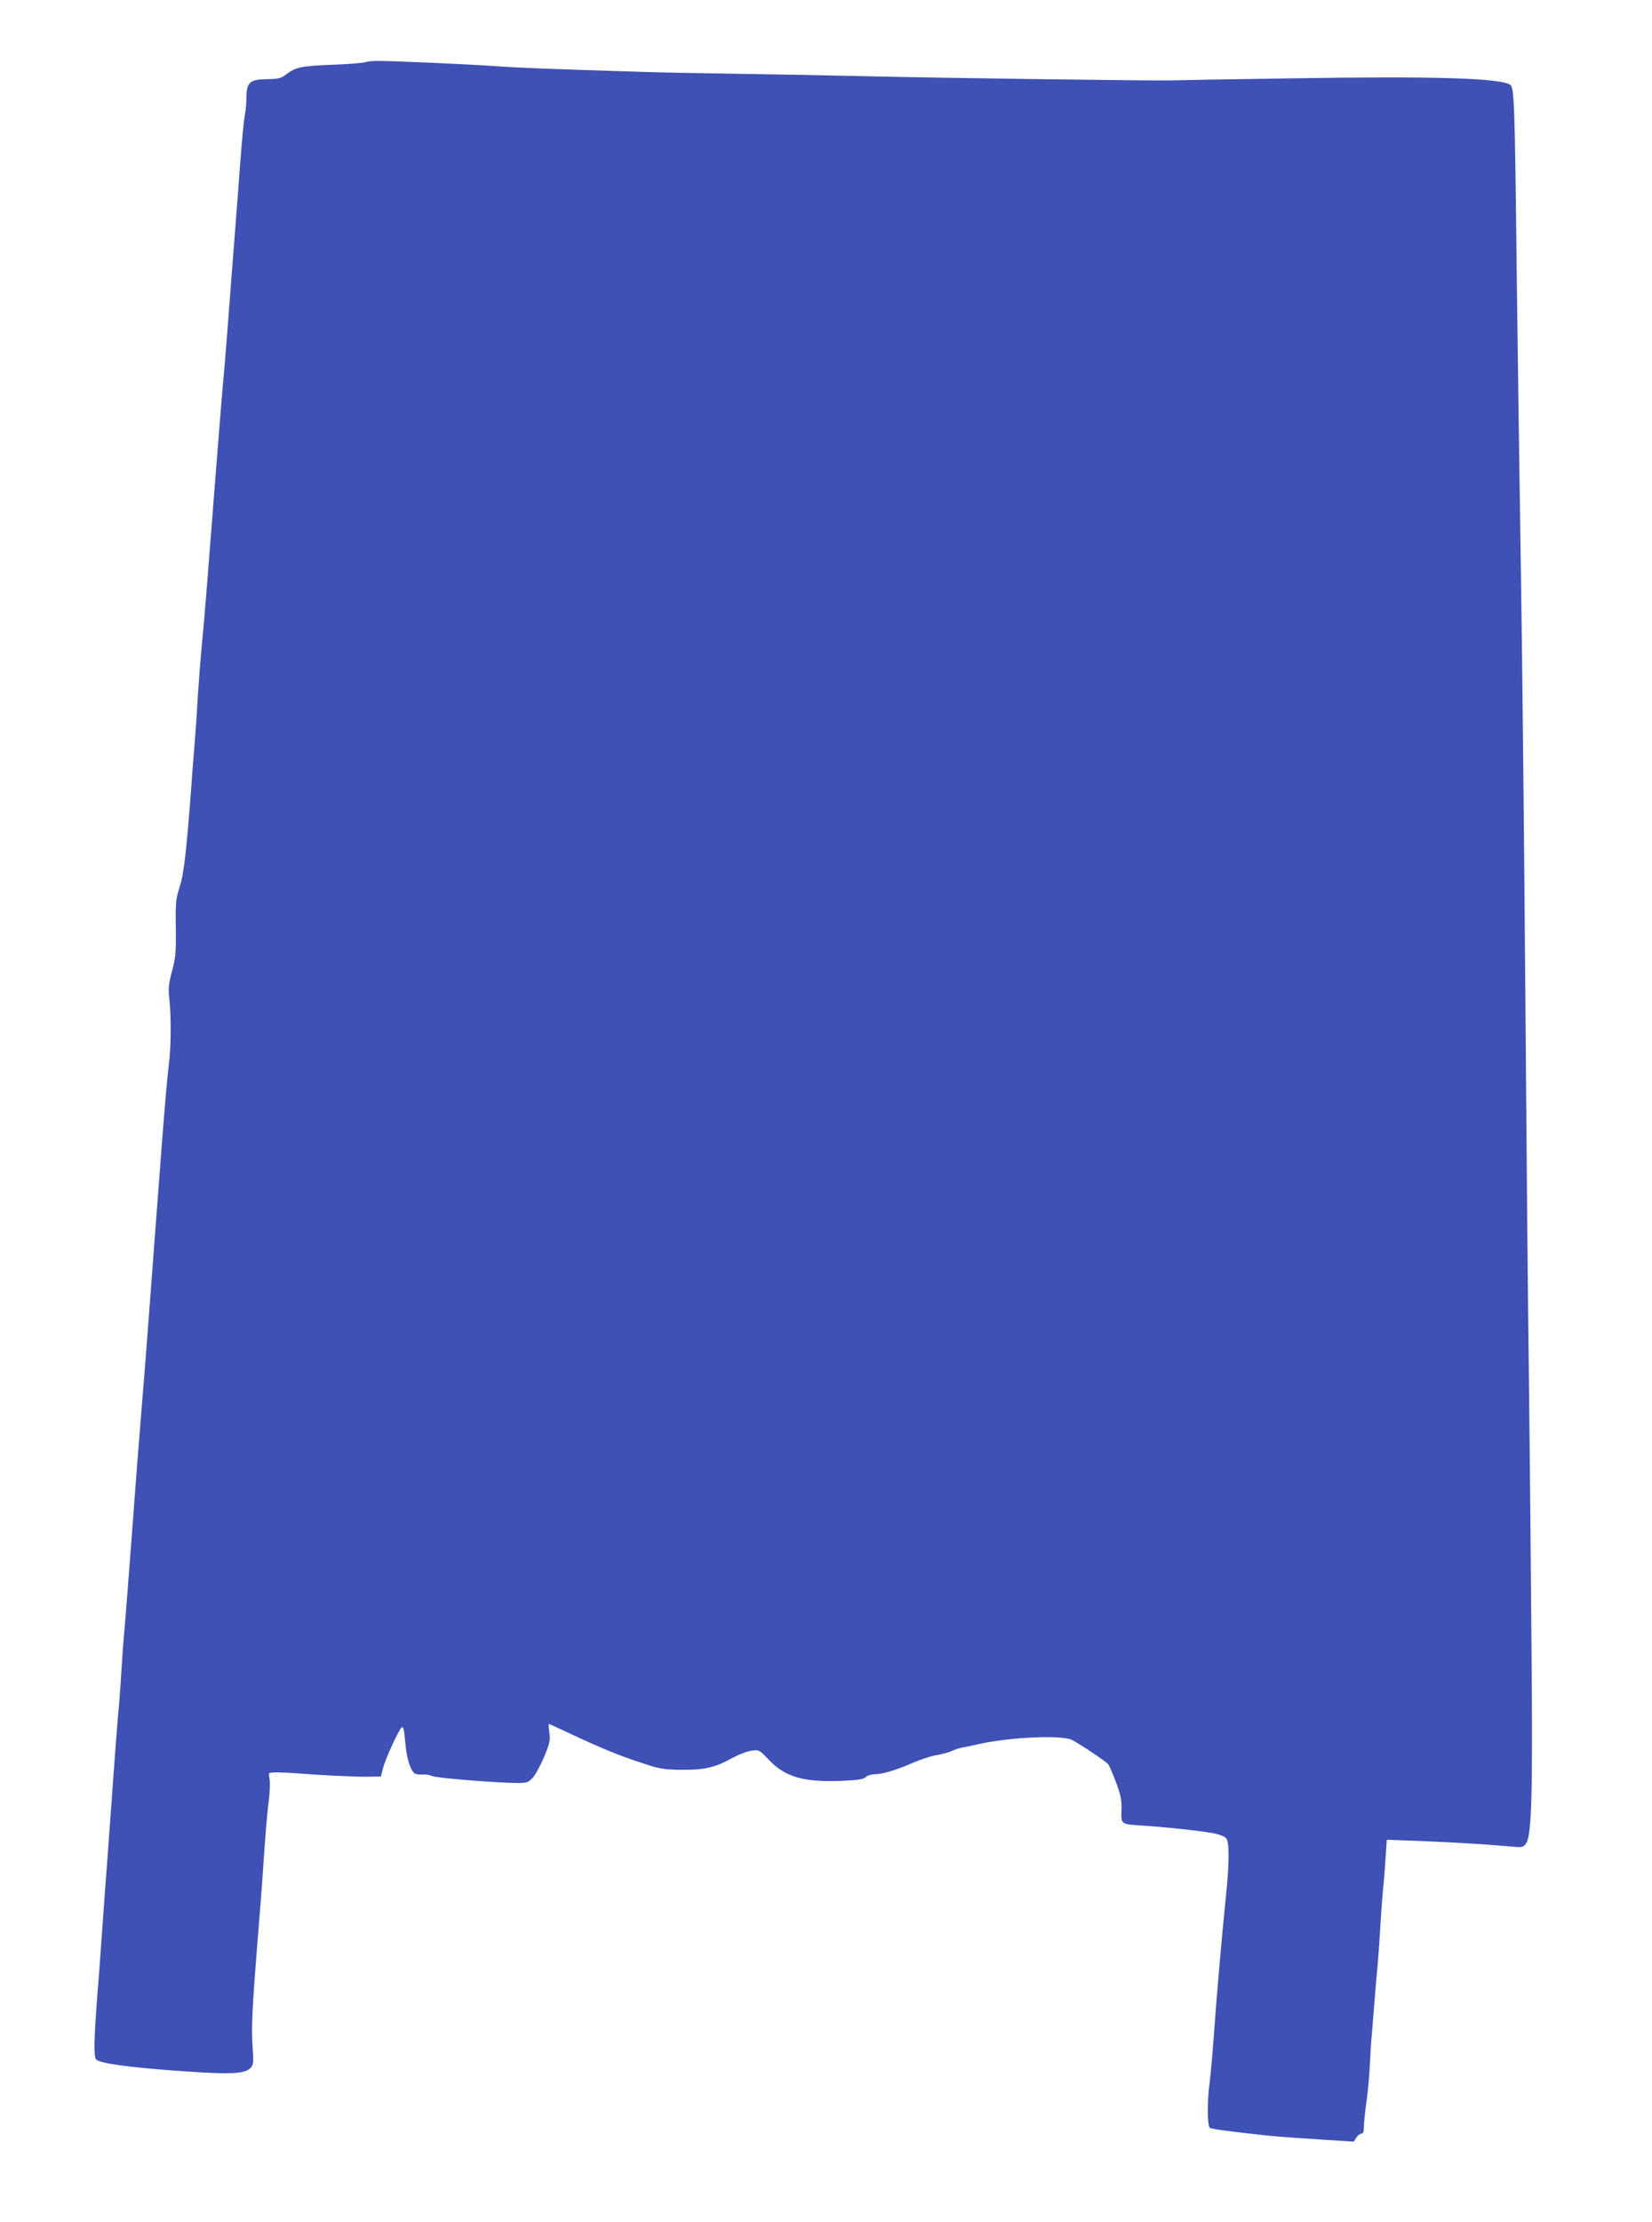 <?xml version="1.0" standalone="no"?>
<!DOCTYPE svg PUBLIC "-//W3C//DTD SVG 20010904//EN"
 "http://www.w3.org/TR/2001/REC-SVG-20010904/DTD/svg10.dtd">
<svg version="1.0" xmlns="http://www.w3.org/2000/svg"
 width="952pt" height="1280pt" viewBox="0 0 952 1280"
 preserveAspectRatio="xMidYMid meet">
<g transform="translate(0,1280) scale(0.1,-0.1)"
fill="#3f51b5" stroke="none">
<path d="M2100 12441 c-14 -4 -97 -11 -185 -14 -179 -7 -211 -14 -264 -54 -32
-25 -45 -28 -113 -29 -98 -1 -117 -18 -118 -106 0 -31 -4 -79 -10 -105 -5 -26
-16 -145 -25 -263 -9 -118 -24 -325 -35 -460 -11 -135 -26 -339 -35 -455 -9
-115 -20 -255 -25 -310 -6 -55 -28 -336 -51 -625 -53 -680 -55 -714 -74 -915
-9 -93 -20 -235 -25 -315 -4 -80 -13 -206 -19 -280 -6 -74 -16 -198 -21 -275
-28 -361 -41 -471 -65 -545 -22 -68 -24 -89 -22 -235 2 -140 -1 -171 -22 -250
-20 -75 -22 -100 -15 -160 11 -102 10 -287 -4 -385 -6 -47 -23 -236 -37 -420
-14 -184 -32 -421 -40 -526 -8 -105 -19 -256 -25 -335 -6 -79 -22 -286 -35
-459 -14 -173 -28 -342 -30 -375 -3 -33 -9 -116 -15 -185 -5 -69 -21 -278 -35
-465 -14 -187 -30 -389 -35 -450 -6 -60 -15 -180 -20 -265 -5 -85 -14 -204
-20 -265 -5 -60 -19 -238 -30 -395 -11 -157 -25 -343 -30 -415 -6 -71 -19
-254 -30 -405 -10 -151 -24 -333 -30 -405 -18 -233 -20 -339 -7 -356 18 -24
192 -48 512 -70 272 -19 348 -14 380 21 16 17 17 33 10 131 -7 108 0 232 30
609 8 96 20 245 26 330 19 285 28 394 39 475 5 44 7 95 4 112 -3 18 -5 36 -3
39 4 7 86 6 169 -1 122 -10 327 -20 395 -19 l80 1 12 48 c14 54 90 220 108
235 9 8 14 -12 20 -82 7 -92 30 -167 56 -184 8 -4 28 -7 46 -5 17 1 41 -3 53
-9 20 -11 375 -40 493 -40 52 0 62 3 86 29 15 16 45 70 66 120 33 79 37 97 31
141 -4 27 -5 50 -3 50 3 0 58 -25 123 -56 177 -83 286 -128 414 -169 104 -35
126 -38 230 -39 132 -1 191 13 292 69 36 19 84 38 109 41 43 6 45 5 99 -52 94
-99 199 -130 415 -122 98 4 129 9 143 21 10 10 33 17 51 17 46 0 132 26 223
67 43 18 102 38 133 43 30 5 69 15 87 23 18 9 47 18 63 21 17 3 62 12 100 21
178 39 468 52 530 24 38 -18 200 -125 212 -142 5 -6 25 -52 44 -102 26 -70 33
-102 32 -150 -3 -95 -7 -92 115 -100 144 -9 360 -33 422 -46 28 -6 57 -17 65
-26 20 -19 20 -143 0 -333 -24 -233 -55 -589 -70 -805 -8 -110 -19 -231 -24
-270 -15 -99 -14 -252 1 -261 12 -8 113 -21 323 -44 55 -6 191 -16 303 -23
l203 -13 15 23 c8 13 21 23 29 23 11 0 15 12 15 43 0 23 7 85 14 137 8 52 17
149 20 215 3 66 8 143 11 170 2 28 9 111 15 185 6 74 15 185 21 245 5 61 11
153 14 205 3 52 9 140 14 195 6 55 13 144 16 199 l7 99 187 -7 c182 -7 386
-19 527 -32 69 -6 72 -6 89 19 31 48 38 266 31 1092 -3 429 -10 1133 -15 1565
-6 432 -15 1444 -21 2250 -6 806 -17 1879 -25 2385 -8 506 -19 1314 -25 1795
-10 905 -14 1023 -35 1040 -48 40 -434 52 -1245 39 -360 -5 -680 -11 -710 -12
-87 -3 -1284 13 -1715 23 -214 5 -568 12 -785 15 -217 3 -462 8 -545 11 -530
16 -726 24 -850 33 -149 11 -623 32 -690 30 -22 0 -51 -4 -65 -8z"/>
</g>
</svg>
